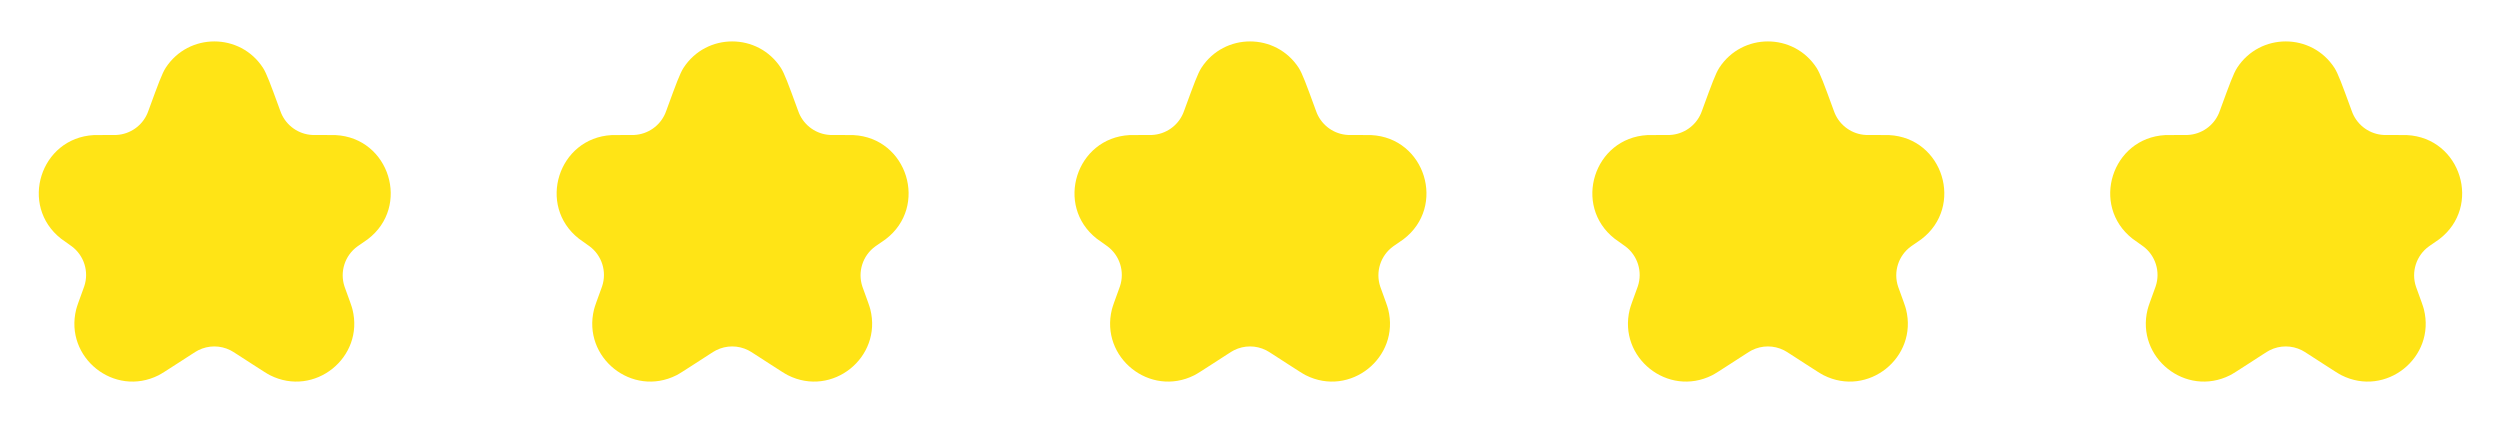 <svg width="140" height="24" viewBox="0 0 140 24" fill="none" xmlns="http://www.w3.org/2000/svg">
<path d="M8.384 6.003C8.846 4.74 9.077 4.108 9.278 3.798C10.56 1.827 13.445 1.827 14.727 3.798C14.928 4.108 15.159 4.74 15.621 6.003L15.668 6.133C15.708 6.242 15.728 6.297 15.749 6.346C16.049 7.047 16.721 7.517 17.482 7.558C17.535 7.561 17.594 7.561 17.71 7.561H18.209C18.542 7.561 18.709 7.561 18.791 7.565C21.818 7.718 23.006 11.565 20.593 13.399C20.527 13.448 20.39 13.542 20.114 13.73C20.066 13.764 20.041 13.78 20.02 13.796C19.31 14.308 19.016 15.224 19.295 16.054C19.303 16.079 19.314 16.109 19.337 16.17C19.577 16.828 19.697 17.156 19.738 17.322C20.414 20.023 17.603 22.268 15.119 21.011C14.966 20.934 14.689 20.755 14.135 20.397L13.292 19.852C13.095 19.725 12.997 19.662 12.901 19.614C12.336 19.329 11.669 19.329 11.104 19.614C11.008 19.662 10.91 19.725 10.713 19.852L9.887 20.386C9.32 20.753 9.036 20.936 8.879 21.015C6.399 22.261 3.598 20.025 4.265 17.331C4.307 17.16 4.429 16.825 4.675 16.153C4.698 16.089 4.71 16.057 4.719 16.03C4.992 15.211 4.709 14.309 4.017 13.793C3.995 13.777 3.969 13.759 3.918 13.723C3.63 13.52 3.486 13.419 3.416 13.364C1.061 11.511 2.257 7.728 5.251 7.565C5.338 7.561 5.515 7.561 5.867 7.561H6.298C6.411 7.561 6.468 7.561 6.52 7.558C7.283 7.518 7.958 7.047 8.257 6.343C8.277 6.296 8.297 6.242 8.336 6.136L8.384 6.003Z" fill="#FFE416"/>
<path d="M37.384 6.003C37.846 4.74 38.077 4.108 38.278 3.798C39.56 1.827 42.445 1.827 43.727 3.798C43.928 4.108 44.159 4.74 44.621 6.003L44.668 6.133C44.708 6.242 44.728 6.297 44.749 6.346C45.049 7.047 45.721 7.517 46.482 7.558C46.535 7.561 46.594 7.561 46.711 7.561H47.209C47.542 7.561 47.709 7.561 47.791 7.565C50.818 7.718 52.007 11.565 49.593 13.399C49.528 13.448 49.39 13.542 49.114 13.73C49.066 13.764 49.041 13.78 49.02 13.796C48.31 14.308 48.016 15.224 48.295 16.054C48.303 16.079 48.314 16.109 48.337 16.17C48.577 16.828 48.697 17.156 48.738 17.322C49.414 20.023 46.603 22.268 44.119 21.011C43.966 20.934 43.689 20.755 43.135 20.397L42.292 19.852C42.095 19.725 41.997 19.662 41.901 19.614C41.336 19.329 40.669 19.329 40.104 19.614C40.008 19.662 39.91 19.725 39.713 19.852L38.887 20.386C38.319 20.753 38.036 20.936 37.879 21.015C35.398 22.261 32.598 20.025 33.265 17.331C33.307 17.16 33.429 16.825 33.675 16.153C33.698 16.089 33.71 16.057 33.719 16.03C33.992 15.211 33.709 14.309 33.017 13.793C32.995 13.777 32.969 13.759 32.918 13.723C32.63 13.52 32.486 13.419 32.416 13.364C30.061 11.511 31.258 7.728 34.251 7.565C34.339 7.561 34.515 7.561 34.867 7.561H35.298C35.411 7.561 35.468 7.561 35.52 7.558C36.283 7.518 36.958 7.047 37.257 6.343C37.277 6.296 37.297 6.242 37.336 6.136L37.384 6.003Z" fill="#FFE416"/>
<path d="M66.384 6.003C66.846 4.74 67.077 4.108 67.278 3.798C68.56 1.827 71.445 1.827 72.727 3.798C72.928 4.108 73.159 4.74 73.621 6.003L73.668 6.133C73.708 6.242 73.728 6.297 73.749 6.346C74.049 7.047 74.721 7.517 75.482 7.558C75.535 7.561 75.594 7.561 75.71 7.561H76.209C76.542 7.561 76.709 7.561 76.791 7.565C79.818 7.718 81.007 11.565 78.593 13.399C78.528 13.448 78.39 13.542 78.114 13.73C78.066 13.764 78.041 13.78 78.02 13.796C77.31 14.308 77.016 15.224 77.295 16.054C77.303 16.079 77.314 16.109 77.337 16.17C77.577 16.828 77.697 17.156 77.738 17.322C78.414 20.023 75.603 22.268 73.119 21.011C72.966 20.934 72.689 20.755 72.135 20.397L71.292 19.852C71.095 19.725 70.997 19.662 70.901 19.614C70.336 19.329 69.669 19.329 69.104 19.614C69.008 19.662 68.91 19.725 68.713 19.852L67.887 20.386C67.32 20.753 67.036 20.936 66.879 21.015C64.398 22.261 61.598 20.025 62.265 17.331C62.307 17.16 62.429 16.825 62.675 16.153C62.698 16.089 62.71 16.057 62.719 16.03C62.992 15.211 62.709 14.309 62.017 13.793C61.995 13.777 61.969 13.759 61.918 13.723C61.63 13.52 61.486 13.419 61.416 13.364C59.061 11.511 60.258 7.728 63.251 7.565C63.339 7.561 63.515 7.561 63.867 7.561H64.298C64.411 7.561 64.468 7.561 64.52 7.558C65.284 7.518 65.958 7.047 66.257 6.343C66.277 6.296 66.297 6.242 66.336 6.136L66.384 6.003Z" fill="#FFE416"/>
<path d="M95.384 6.003C95.846 4.74 96.077 4.108 96.278 3.798C97.56 1.827 100.445 1.827 101.727 3.798C101.928 4.108 102.159 4.74 102.621 6.003L102.668 6.133C102.708 6.242 102.728 6.297 102.749 6.346C103.049 7.047 103.721 7.517 104.482 7.558C104.536 7.561 104.594 7.561 104.71 7.561H105.209C105.542 7.561 105.709 7.561 105.791 7.565C108.818 7.718 110.006 11.565 107.593 13.399C107.528 13.448 107.39 13.542 107.114 13.73C107.066 13.764 107.041 13.78 107.02 13.796C106.31 14.308 106.016 15.224 106.295 16.054C106.303 16.079 106.314 16.109 106.337 16.17C106.577 16.828 106.697 17.156 106.738 17.322C107.414 20.023 104.603 22.268 102.119 21.011C101.966 20.934 101.689 20.755 101.135 20.397L100.292 19.852C100.095 19.725 99.997 19.662 99.901 19.614C99.336 19.329 98.669 19.329 98.104 19.614C98.008 19.662 97.91 19.725 97.713 19.852L96.887 20.386C96.32 20.753 96.036 20.936 95.879 21.015C93.398 22.261 90.598 20.025 91.265 17.331C91.307 17.16 91.429 16.825 91.675 16.153C91.698 16.089 91.71 16.057 91.719 16.03C91.992 15.211 91.709 14.309 91.017 13.793C90.995 13.777 90.969 13.759 90.918 13.723C90.63 13.52 90.486 13.419 90.416 13.364C88.061 11.511 89.257 7.728 92.251 7.565C92.338 7.561 92.515 7.561 92.867 7.561H93.298C93.411 7.561 93.468 7.561 93.52 7.558C94.284 7.518 94.958 7.047 95.257 6.343C95.277 6.296 95.297 6.242 95.336 6.136L95.384 6.003Z" fill="#FFE416"/>
<path d="M124.384 6.003C124.846 4.74 125.077 4.108 125.278 3.798C126.56 1.827 129.445 1.827 130.727 3.798C130.928 4.108 131.159 4.74 131.621 6.003L131.668 6.133C131.708 6.242 131.728 6.297 131.749 6.346C132.049 7.047 132.721 7.517 133.482 7.558C133.536 7.561 133.594 7.561 133.71 7.561H134.209C134.542 7.561 134.709 7.561 134.791 7.565C137.818 7.718 139.006 11.565 136.593 13.399C136.528 13.448 136.39 13.542 136.114 13.73C136.066 13.764 136.041 13.78 136.02 13.796C135.31 14.308 135.016 15.224 135.295 16.054C135.303 16.079 135.314 16.109 135.337 16.17C135.577 16.828 135.697 17.156 135.738 17.322C136.414 20.023 133.603 22.268 131.119 21.011C130.966 20.934 130.689 20.755 130.135 20.397L129.292 19.852C129.095 19.725 128.997 19.662 128.901 19.614C128.336 19.329 127.669 19.329 127.104 19.614C127.008 19.662 126.91 19.725 126.713 19.852L125.887 20.386C125.32 20.753 125.036 20.936 124.879 21.015C122.399 22.261 119.598 20.025 120.265 17.331C120.307 17.16 120.429 16.825 120.675 16.153C120.698 16.089 120.71 16.057 120.719 16.03C120.992 15.211 120.709 14.309 120.017 13.793C119.995 13.777 119.969 13.759 119.918 13.723C119.63 13.52 119.486 13.419 119.416 13.364C117.061 11.511 118.257 7.728 121.251 7.565C121.338 7.561 121.515 7.561 121.867 7.561H122.298C122.411 7.561 122.468 7.561 122.52 7.558C123.283 7.518 123.958 7.047 124.257 6.343C124.277 6.296 124.297 6.242 124.336 6.136L124.384 6.003Z" fill="#FFE416"/>
</svg>
